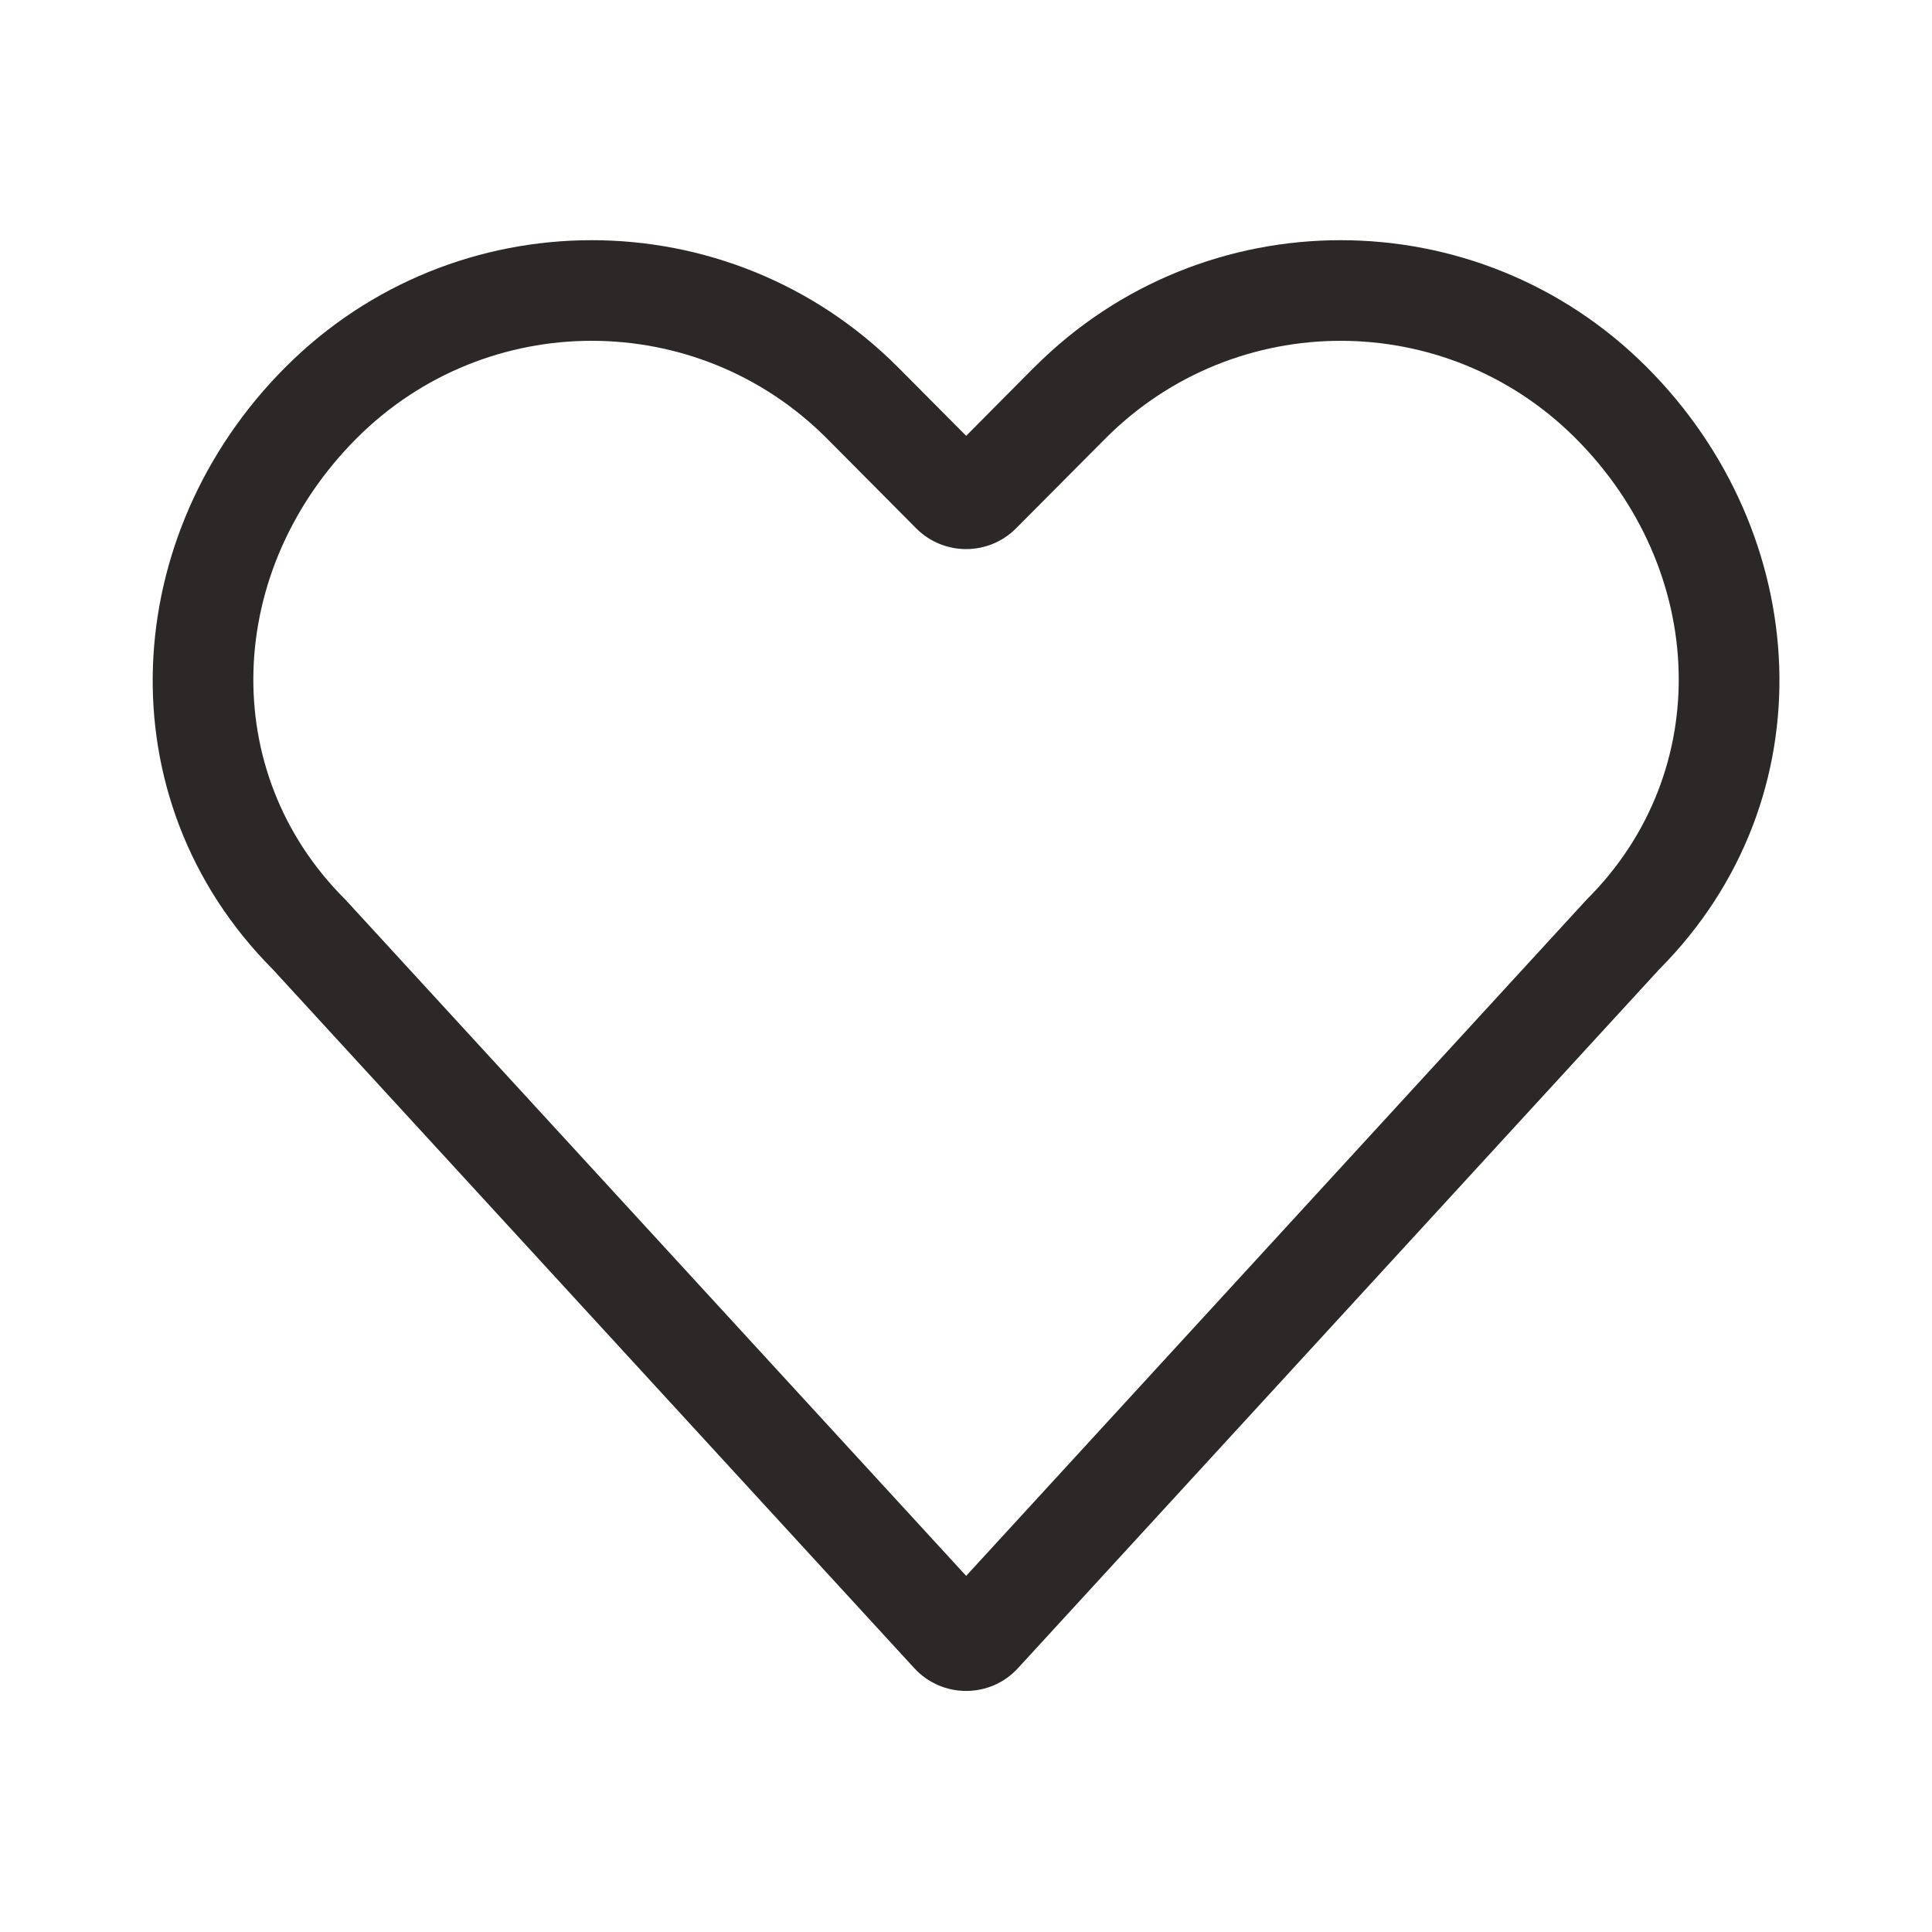 <svg xmlns="http://www.w3.org/2000/svg" viewBox="0 0 24 24" width="24" height="24">
    <path fill-rule="evenodd" d="M10.266 5.441C8.655 3.831 6.044 3.831 4.433 5.442C2.795 7.08 2.697 9.582 4.282 11.167L4.291 11.176L12.002 19.576L19.709 11.176L19.718 11.167C21.303 9.582 21.207 7.079 19.57 5.442C17.959 3.831 15.348 3.831 13.737 5.442L12.622 6.563C12.28 6.907 11.723 6.907 11.381 6.563L10.266 5.441ZM3.549 4.558C5.648 2.459 9.052 2.459 11.151 4.558L11.152 4.559L12.002 5.414L12.851 4.559L12.853 4.558C14.952 2.459 18.355 2.459 20.454 4.558C22.524 6.628 22.726 9.916 20.612 12.041L12.646 20.722C12.3 21.1 11.704 21.1 11.357 20.722L3.388 12.041C1.274 9.916 1.48 6.627 3.549 4.558Z" fill="#2D2828"/>
</svg>
